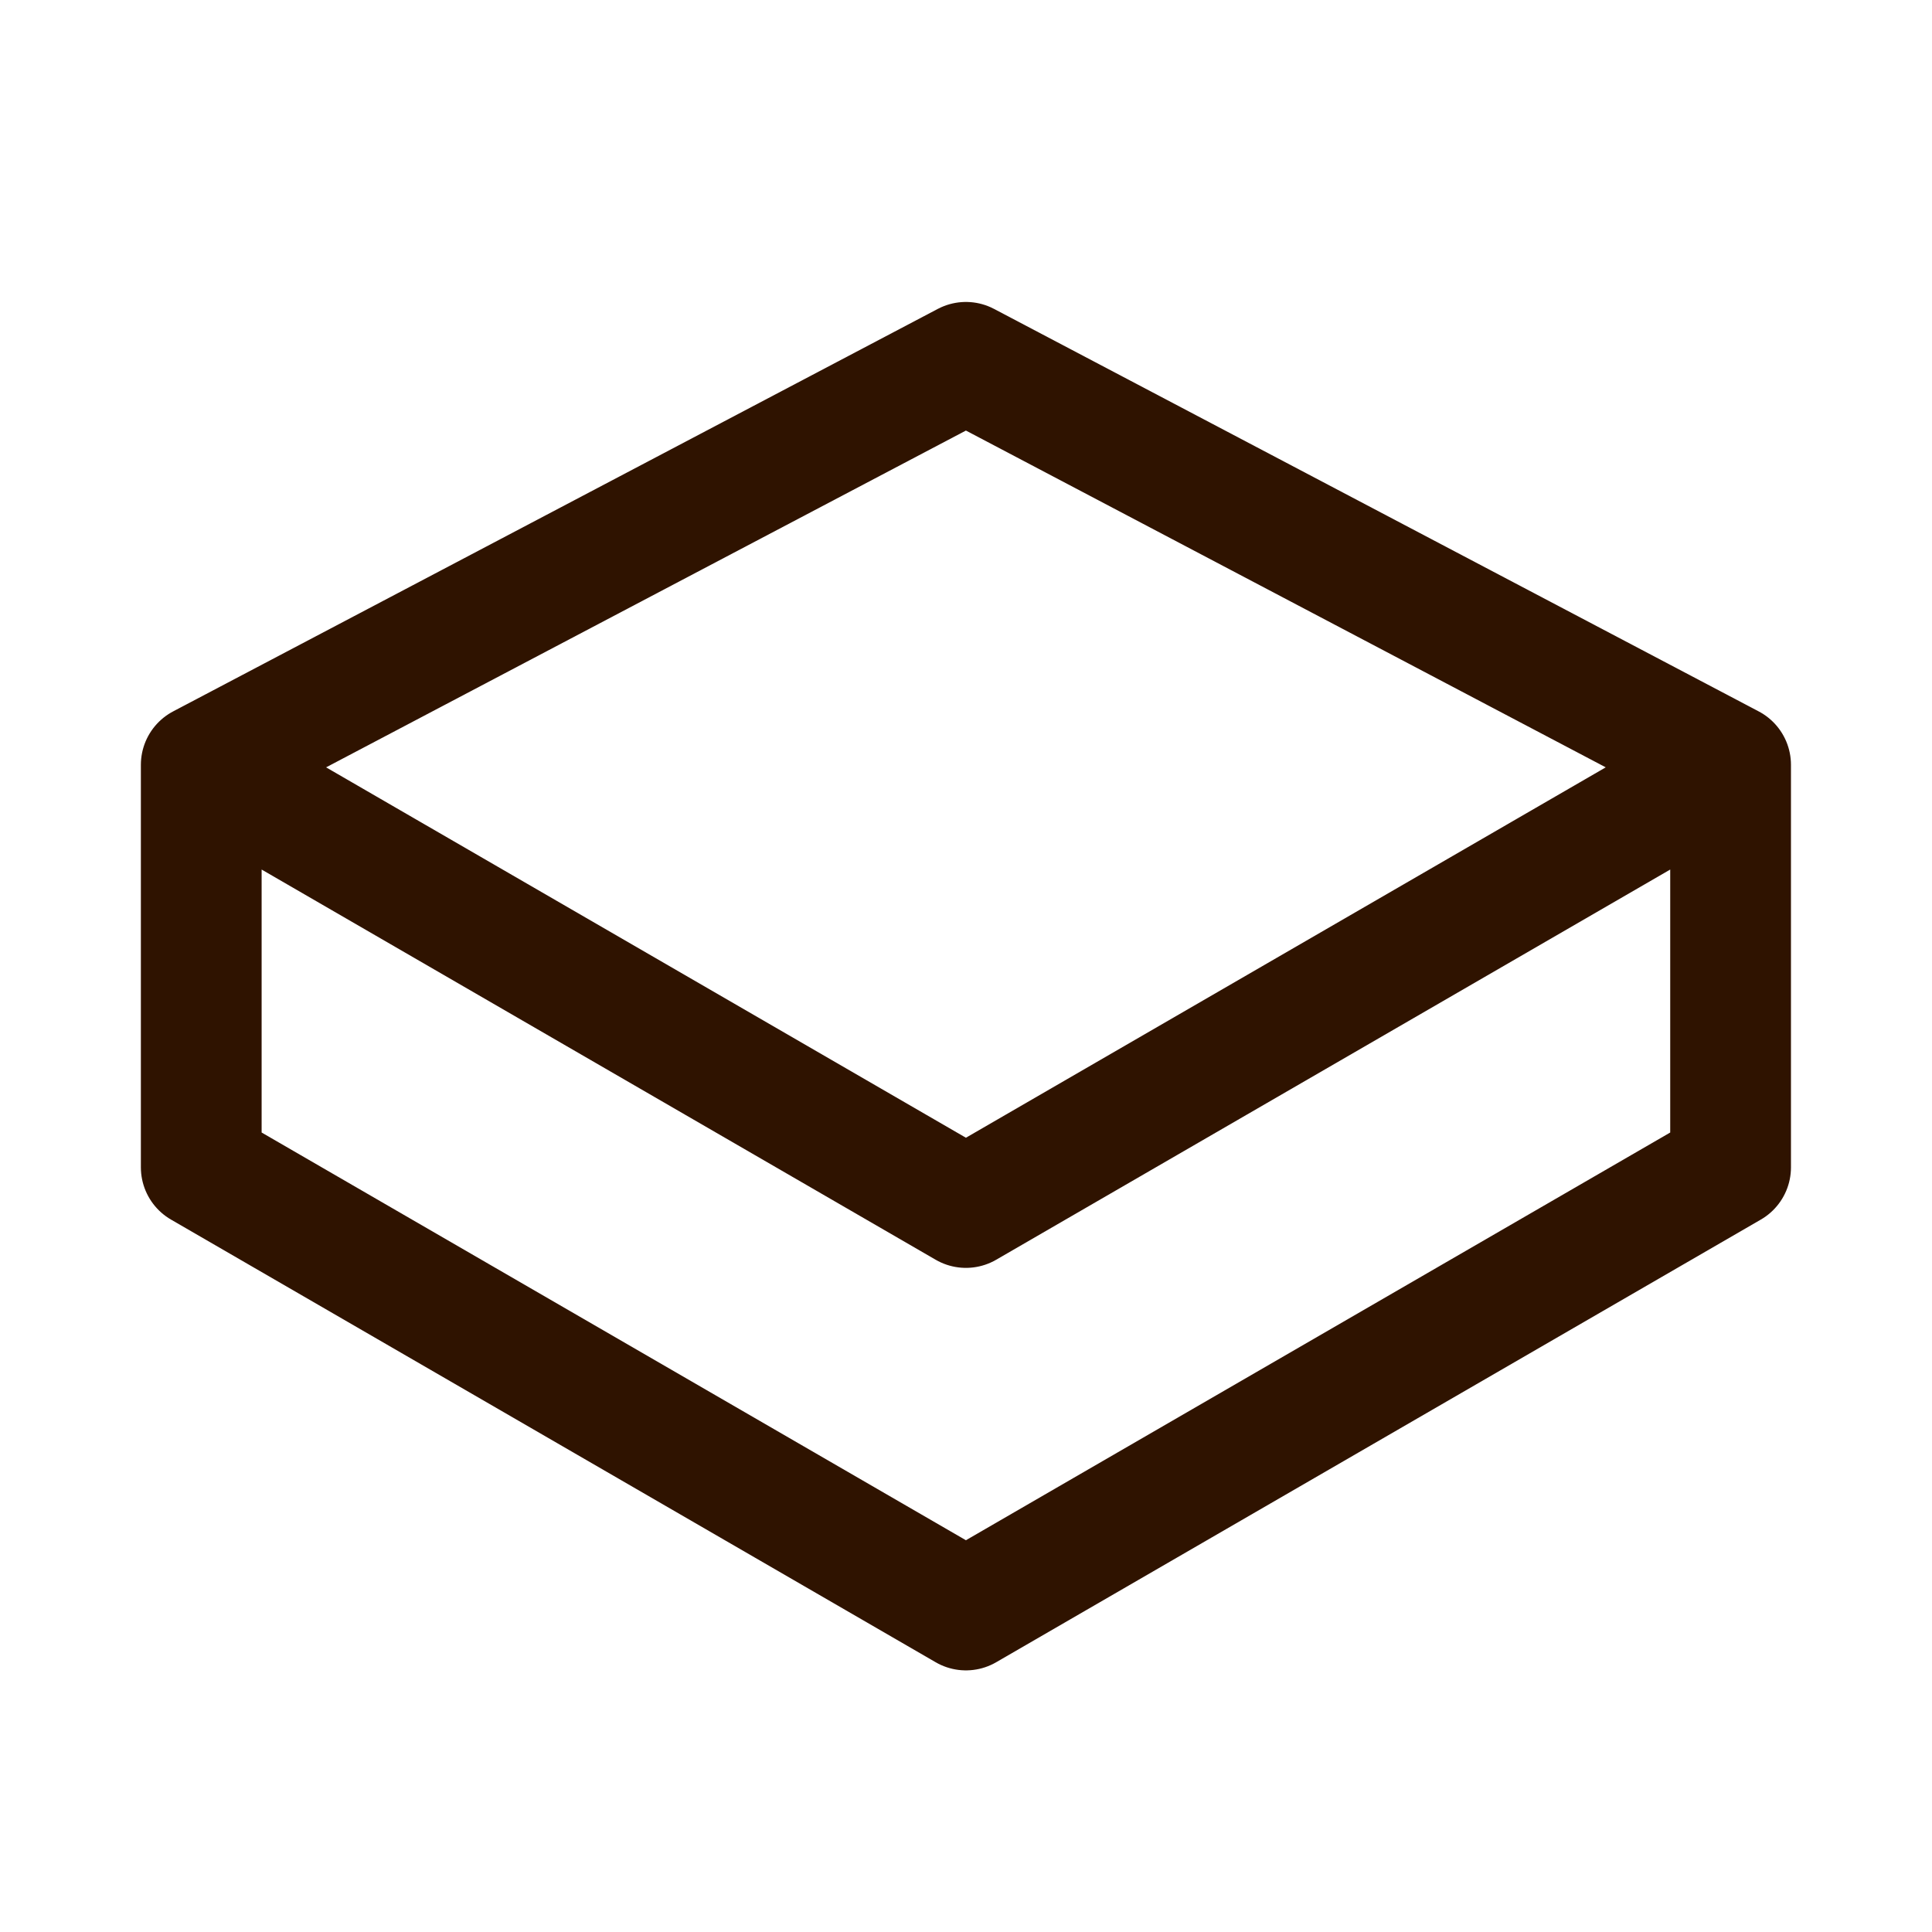 <svg width="24" height="24" viewBox="0 0 24 24" fill="none" xmlns="http://www.w3.org/2000/svg">
<g id="Icons">
<path id="Vector 7376" d="M2.5 9.501L11.999 4.501L21.498 9.501M2.5 9.501L11.999 15L21.498 9.501M2.5 9.501V14.501L11.999 20L21.498 14.501V9.501" stroke="#2F1300" stroke-width="1.5" stroke-linecap="round" stroke-linejoin="round"/>
</g>
</svg>
